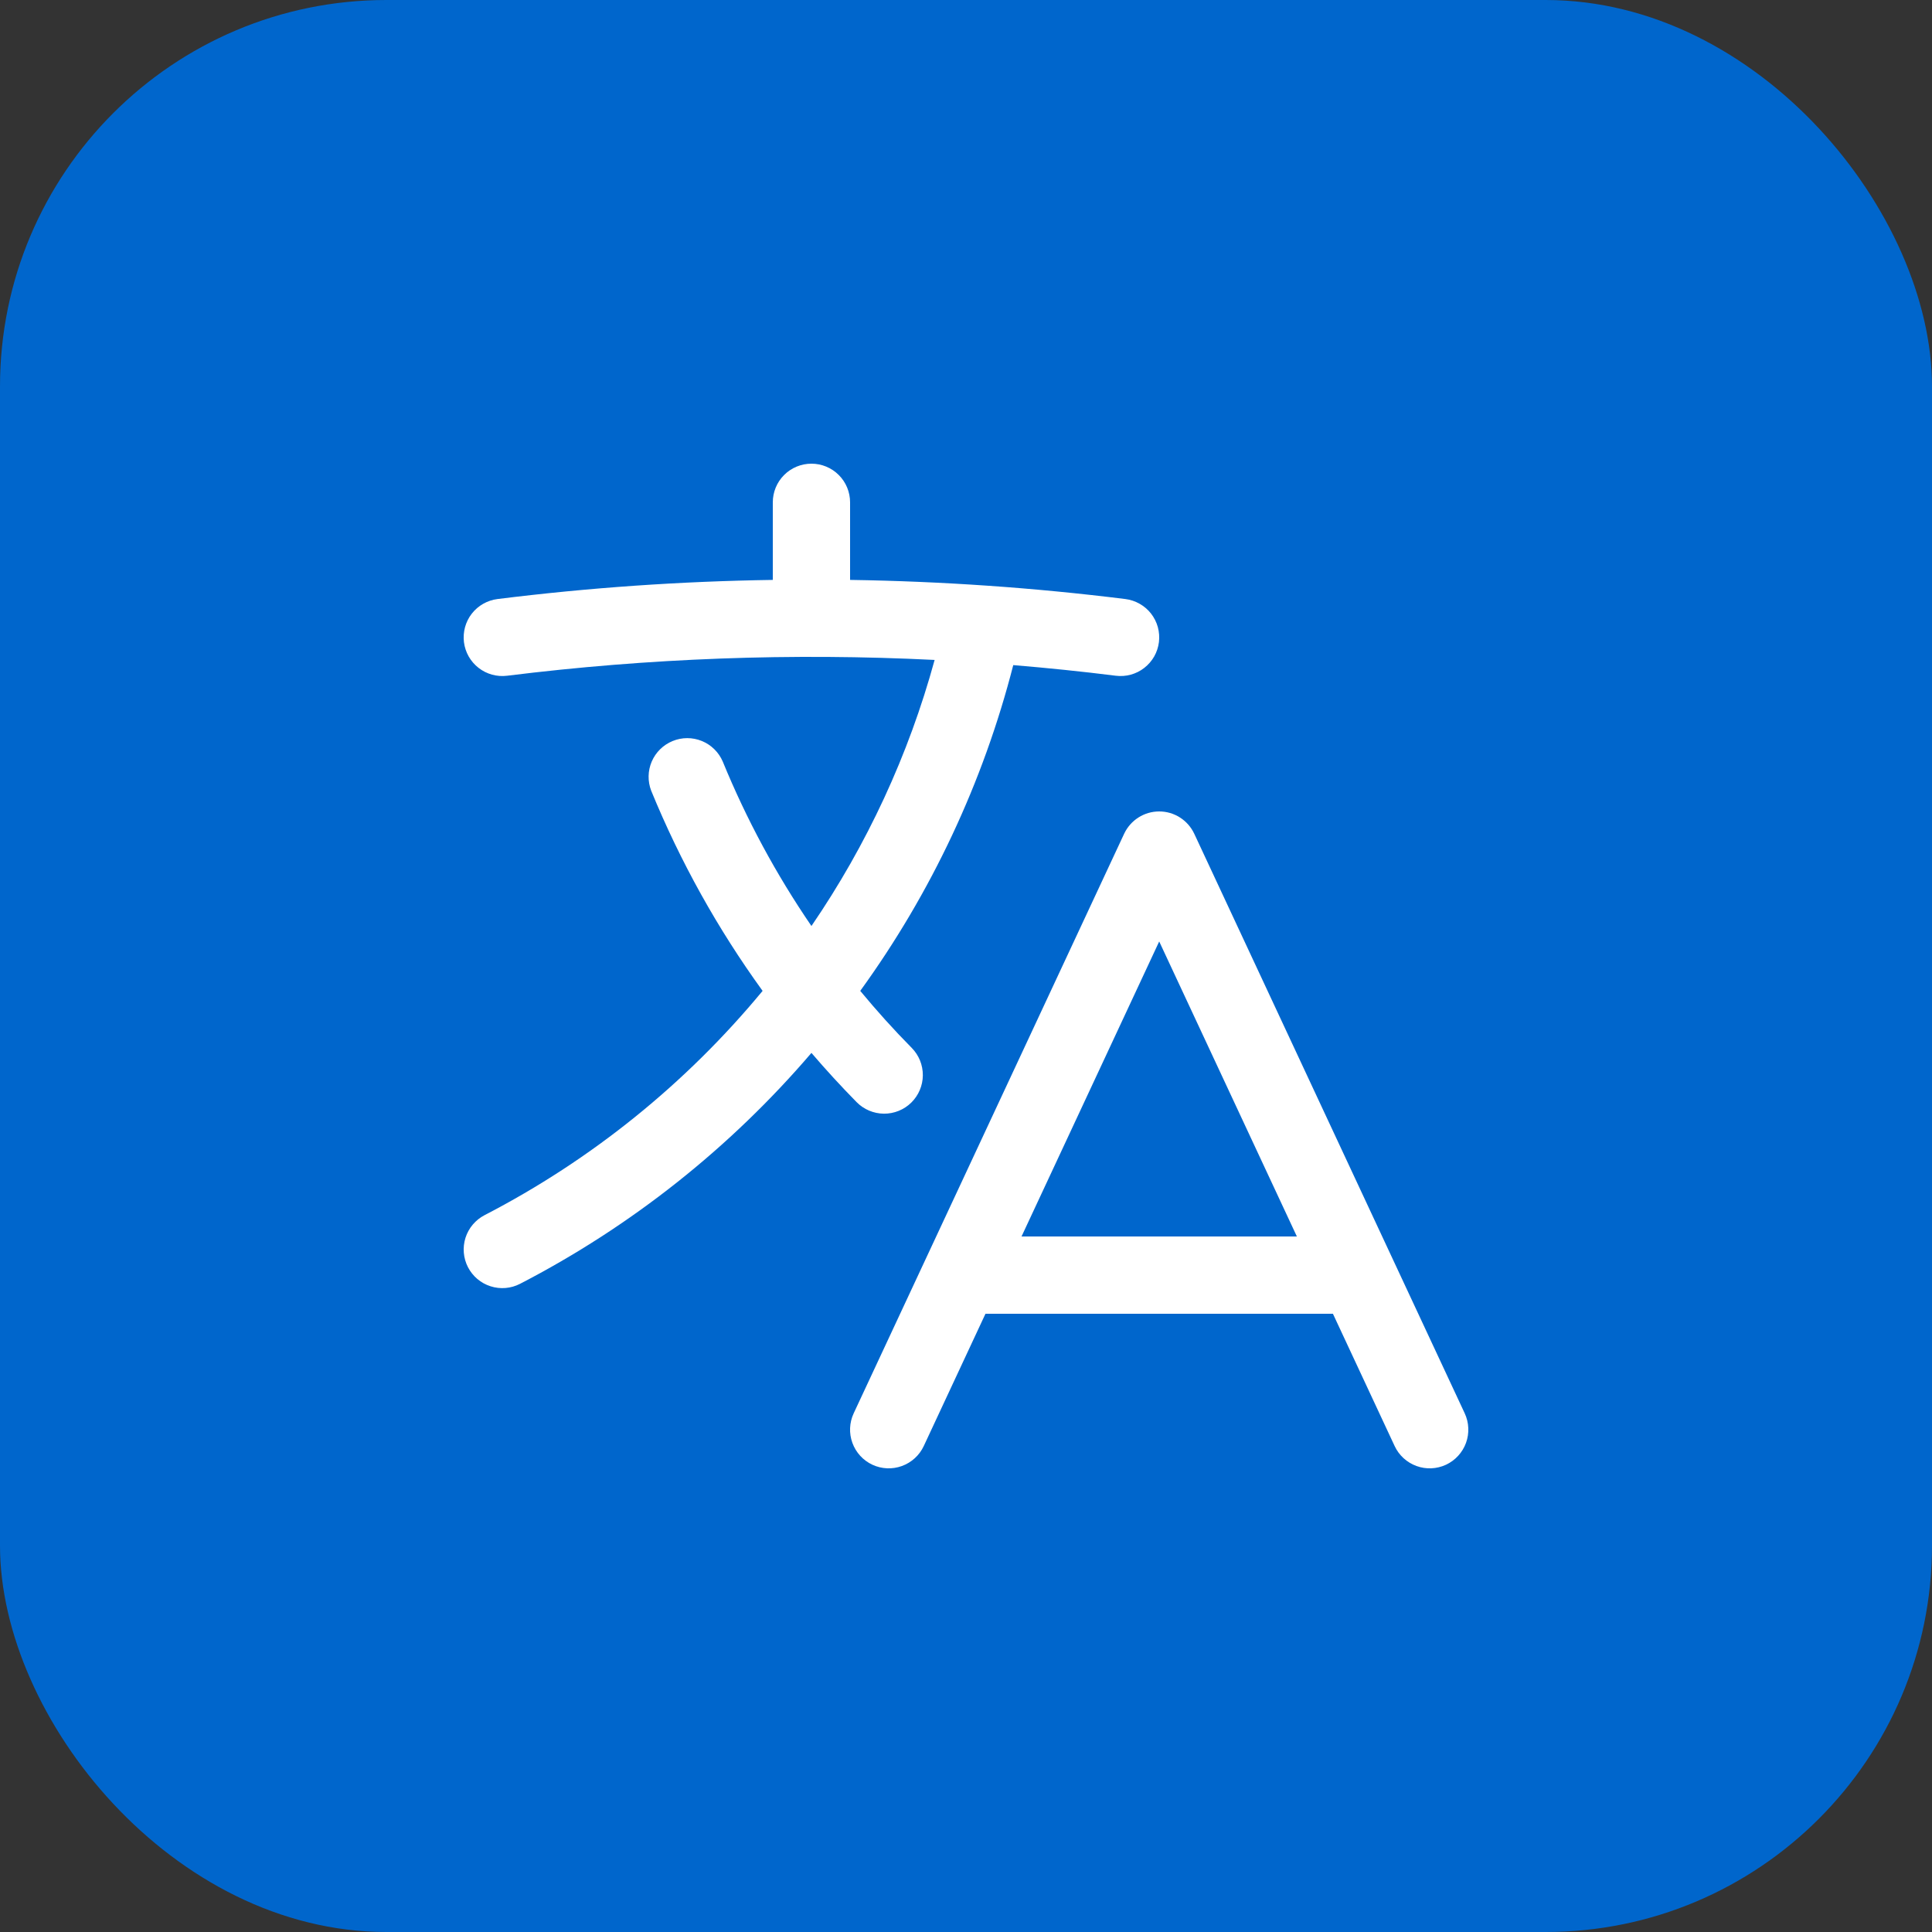 <svg width="50" height="50" viewBox="0 0 50 50" fill="none" xmlns="http://www.w3.org/2000/svg">
<rect x="0" y="0" width="50" height="50" fill="#333333" stroke="none"/>
<rect width="50" height="50" rx="10" fill="#0066CC"/>
<path fill-rule="evenodd" clip-rule="evenodd" d="M21 12C21.265 12 21.52 12.105 21.707 12.293C21.895 12.48 22 12.735 22 13V15.008C24.382 15.044 26.76 15.209 29.124 15.503C29.254 15.519 29.38 15.561 29.494 15.626C29.609 15.691 29.709 15.777 29.79 15.881C29.87 15.985 29.93 16.103 29.965 16.23C29.999 16.357 30.009 16.489 29.993 16.619C29.976 16.75 29.935 16.876 29.87 16.99C29.805 17.104 29.718 17.204 29.614 17.285C29.511 17.366 29.392 17.425 29.265 17.46C29.139 17.495 29.006 17.504 28.876 17.488C27.996 17.377 27.112 17.287 26.223 17.213C25.445 20.248 24.101 23.108 22.263 25.644C22.687 26.156 23.129 26.648 23.596 27.12C23.782 27.309 23.885 27.564 23.883 27.83C23.881 28.095 23.773 28.349 23.584 28.535C23.395 28.721 23.14 28.824 22.874 28.822C22.609 28.819 22.355 28.712 22.169 28.523C21.765 28.112 21.375 27.687 21 27.249C18.895 29.709 16.334 31.738 13.459 33.225C13.223 33.347 12.949 33.37 12.696 33.289C12.443 33.209 12.233 33.031 12.111 32.795C11.99 32.56 11.967 32.285 12.047 32.033C12.128 31.78 12.306 31.57 12.541 31.448C15.306 30.018 17.753 28.044 19.736 25.644C18.573 24.038 17.605 22.299 16.853 20.464C16.759 20.22 16.764 19.948 16.867 19.708C16.971 19.467 17.165 19.277 17.407 19.178C17.65 19.078 17.921 19.078 18.164 19.177C18.406 19.276 18.6 19.466 18.704 19.707C19.317 21.203 20.087 22.631 21 23.965C22.438 21.863 23.516 19.536 24.188 17.079C20.495 16.895 16.793 17.032 13.124 17.488C12.861 17.521 12.595 17.448 12.386 17.285C12.176 17.122 12.04 16.883 12.007 16.619C11.975 16.356 12.047 16.09 12.21 15.881C12.373 15.672 12.613 15.536 12.876 15.503C15.24 15.208 17.618 15.043 20 15.008V13C20 12.735 20.105 12.48 20.293 12.293C20.48 12.105 20.735 12 21 12ZM30 21C30.19 21 30.377 21.054 30.538 21.157C30.698 21.259 30.826 21.405 30.907 21.577L37.907 36.577C37.962 36.696 37.994 36.825 37.999 36.956C38.005 37.088 37.985 37.219 37.94 37.342C37.895 37.466 37.826 37.579 37.737 37.676C37.649 37.773 37.542 37.851 37.423 37.907C37.182 38.019 36.907 38.031 36.658 37.94C36.408 37.849 36.205 37.663 36.093 37.423L34.496 34H25.504L23.907 37.423C23.795 37.663 23.592 37.849 23.342 37.94C23.093 38.031 22.818 38.019 22.577 37.907C22.337 37.795 22.151 37.592 22.06 37.342C21.969 37.093 21.981 36.818 22.093 36.577L29.093 21.577C29.174 21.405 29.302 21.259 29.462 21.157C29.623 21.054 29.81 21 30 21ZM26.437 32H33.563L30 24.365L26.437 32Z" fill="white"/>
</svg>
